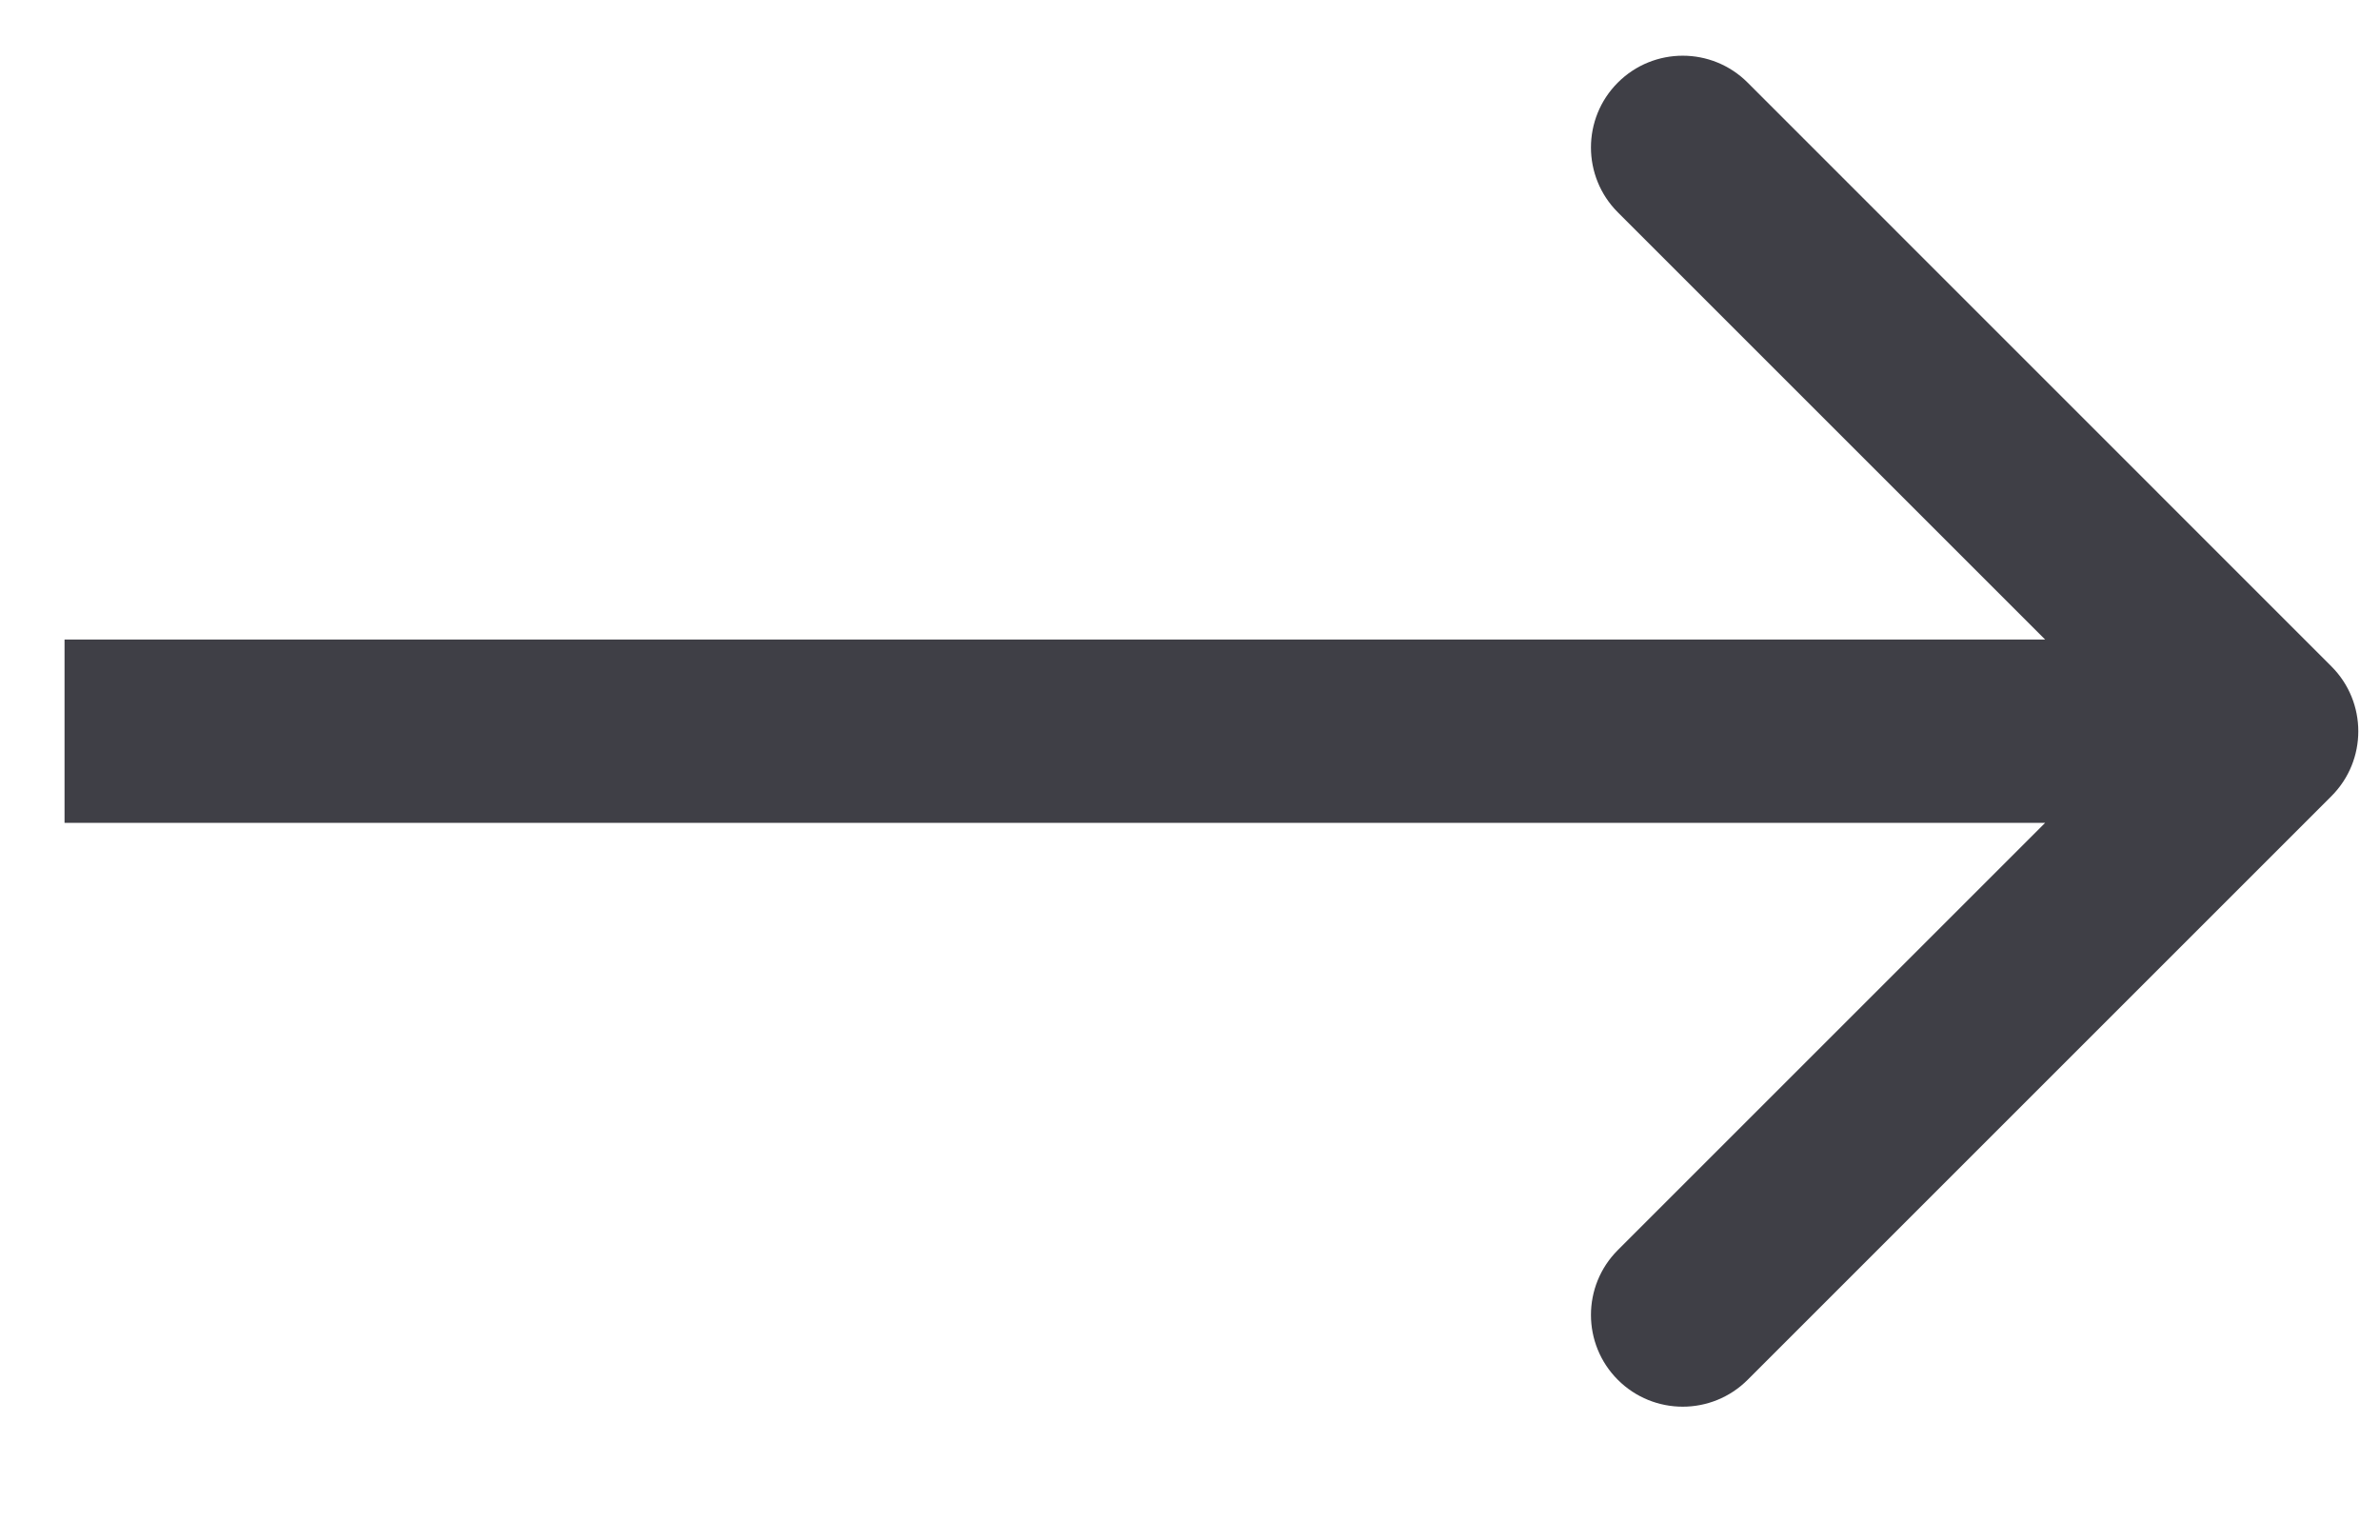 <svg width="17" height="11" viewBox="0 0 17 11" fill="none" xmlns="http://www.w3.org/2000/svg">
<path d="M16.653 5.688C16.909 5.432 16.909 5.017 16.653 4.761L12.483 0.59C12.227 0.334 11.812 0.334 11.556 0.59C11.3 0.846 11.3 1.261 11.556 1.517L15.263 5.224L11.556 8.931C11.3 9.187 11.3 9.602 11.556 9.858C11.812 10.114 12.227 10.114 12.483 9.858L16.653 5.688ZM0.461 5.224V5.879H16.19V5.224V4.569H0.461V5.224Z" fill="#3F3F46"/>
</svg>
